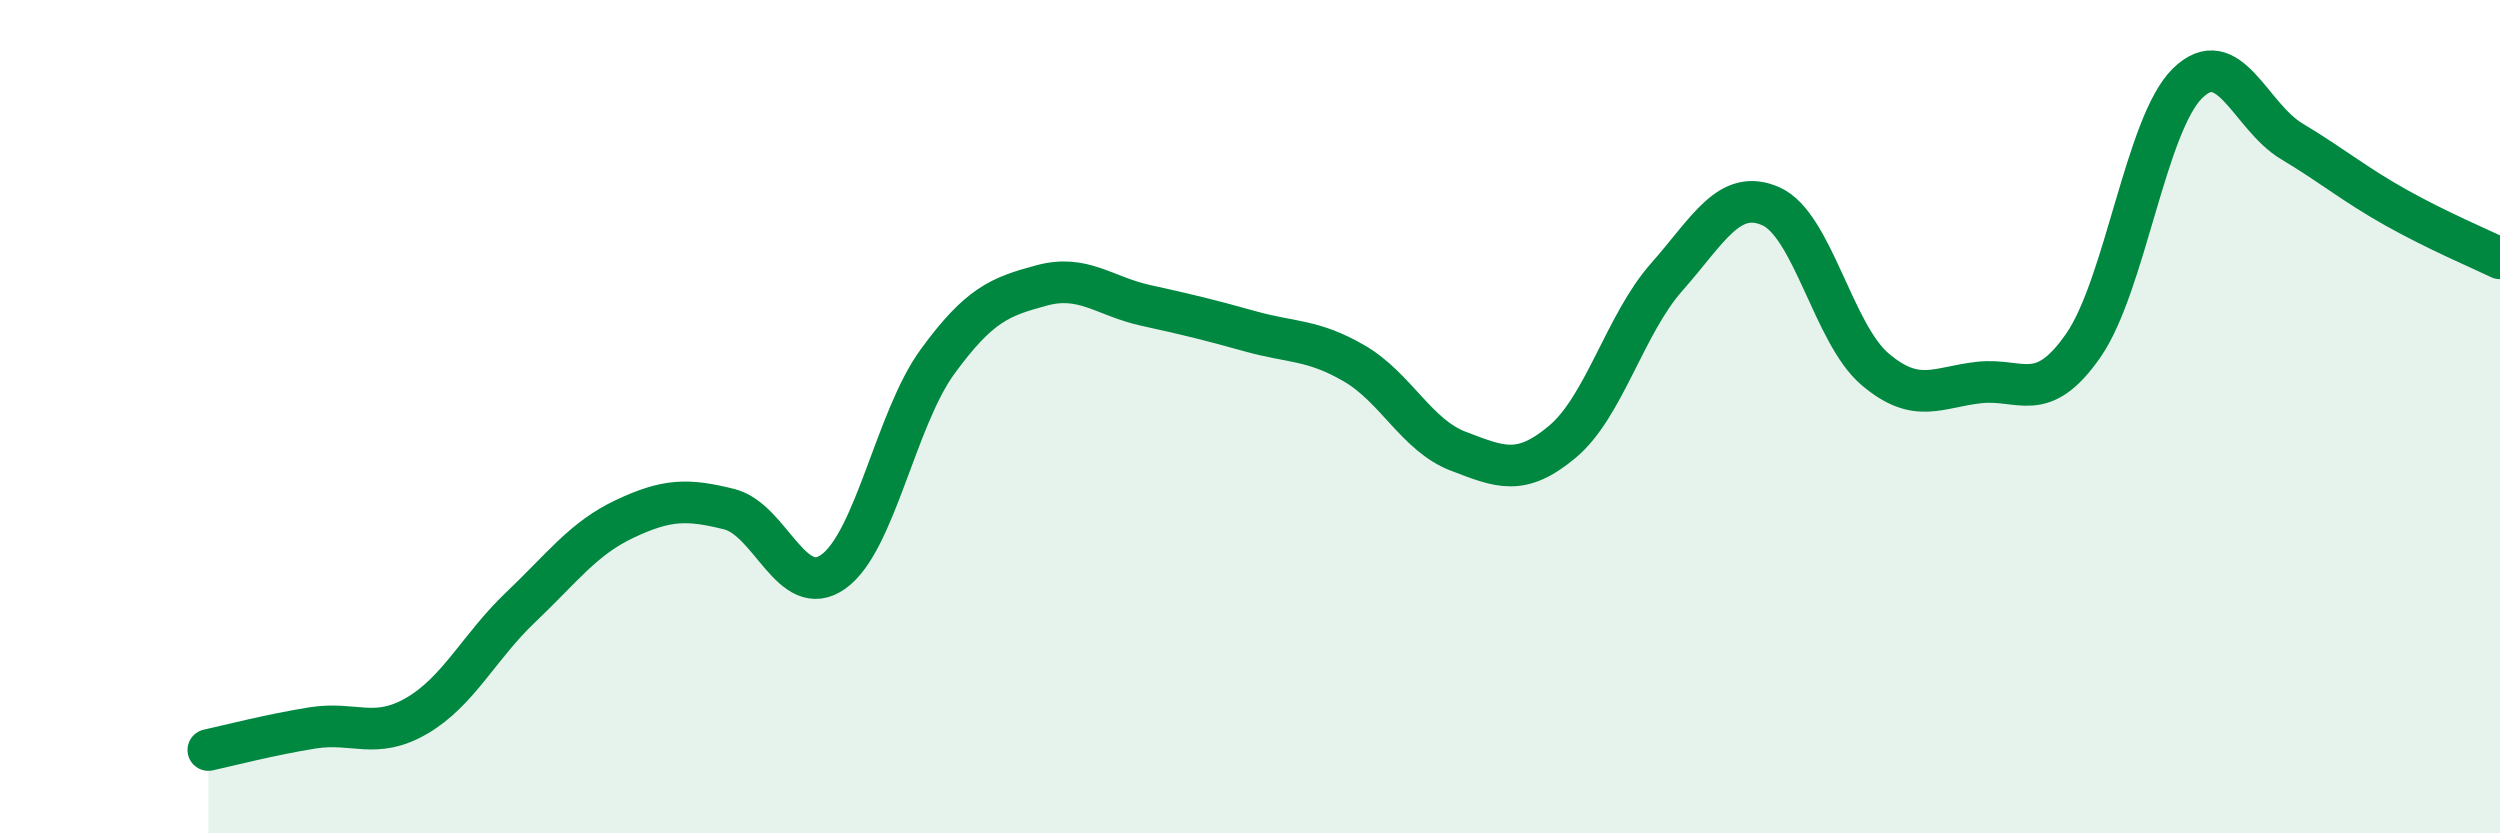 
    <svg width="60" height="20" viewBox="0 0 60 20" xmlns="http://www.w3.org/2000/svg">
      <path
        d="M 5,18 C 5.5,17.89 6.5,17.63 7.5,17.47 C 8.5,17.31 9,17.76 10,17.18 C 11,16.6 11.5,15.52 12.5,14.57 C 13.5,13.62 14,12.92 15,12.45 C 16,11.98 16.5,11.97 17.5,12.22 C 18.5,12.47 19,14.43 20,13.72 C 21,13.01 21.5,10.05 22.5,8.68 C 23.5,7.31 24,7.12 25,6.85 C 26,6.58 26.5,7.11 27.5,7.33 C 28.5,7.55 29,7.67 30,7.95 C 31,8.23 31.5,8.14 32.5,8.72 C 33.5,9.3 34,10.45 35,10.83 C 36,11.21 36.5,11.44 37.5,10.6 C 38.5,9.76 39,7.78 40,6.65 C 41,5.52 41.5,4.51 42.5,4.95 C 43.5,5.39 44,8.01 45,8.86 C 46,9.71 46.5,9.29 47.5,9.18 C 48.5,9.07 49,9.73 50,8.29 C 51,6.85 51.5,2.98 52.5,2 C 53.5,1.02 54,2.79 55,3.39 C 56,3.99 56.5,4.42 57.5,4.98 C 58.5,5.54 59.5,5.96 60,6.2L60 20L5 20Z"
        fill="#008740"
        opacity="0.1"
        stroke-linecap="round"
        stroke-linejoin="round"
      />
      <path
        d="M 5,18 C 5.5,17.89 6.5,17.63 7.5,17.47 C 8.5,17.31 9,17.76 10,17.18 C 11,16.6 11.5,15.52 12.5,14.57 C 13.5,13.62 14,12.92 15,12.45 C 16,11.98 16.5,11.97 17.5,12.22 C 18.5,12.47 19,14.43 20,13.72 C 21,13.01 21.5,10.05 22.5,8.68 C 23.5,7.31 24,7.12 25,6.85 C 26,6.58 26.5,7.11 27.5,7.33 C 28.5,7.55 29,7.67 30,7.95 C 31,8.23 31.5,8.14 32.5,8.72 C 33.5,9.3 34,10.45 35,10.83 C 36,11.21 36.5,11.44 37.5,10.6 C 38.5,9.76 39,7.78 40,6.65 C 41,5.52 41.5,4.51 42.5,4.95 C 43.5,5.39 44,8.01 45,8.86 C 46,9.71 46.5,9.29 47.5,9.18 C 48.5,9.07 49,9.73 50,8.29 C 51,6.85 51.5,2.98 52.5,2 C 53.5,1.02 54,2.79 55,3.39 C 56,3.99 56.5,4.42 57.5,4.98 C 58.5,5.54 59.5,5.96 60,6.2"
        stroke="#008740"
        stroke-width="1"
        fill="none"
        stroke-linecap="round"
        stroke-linejoin="round"
      />
    </svg>
  